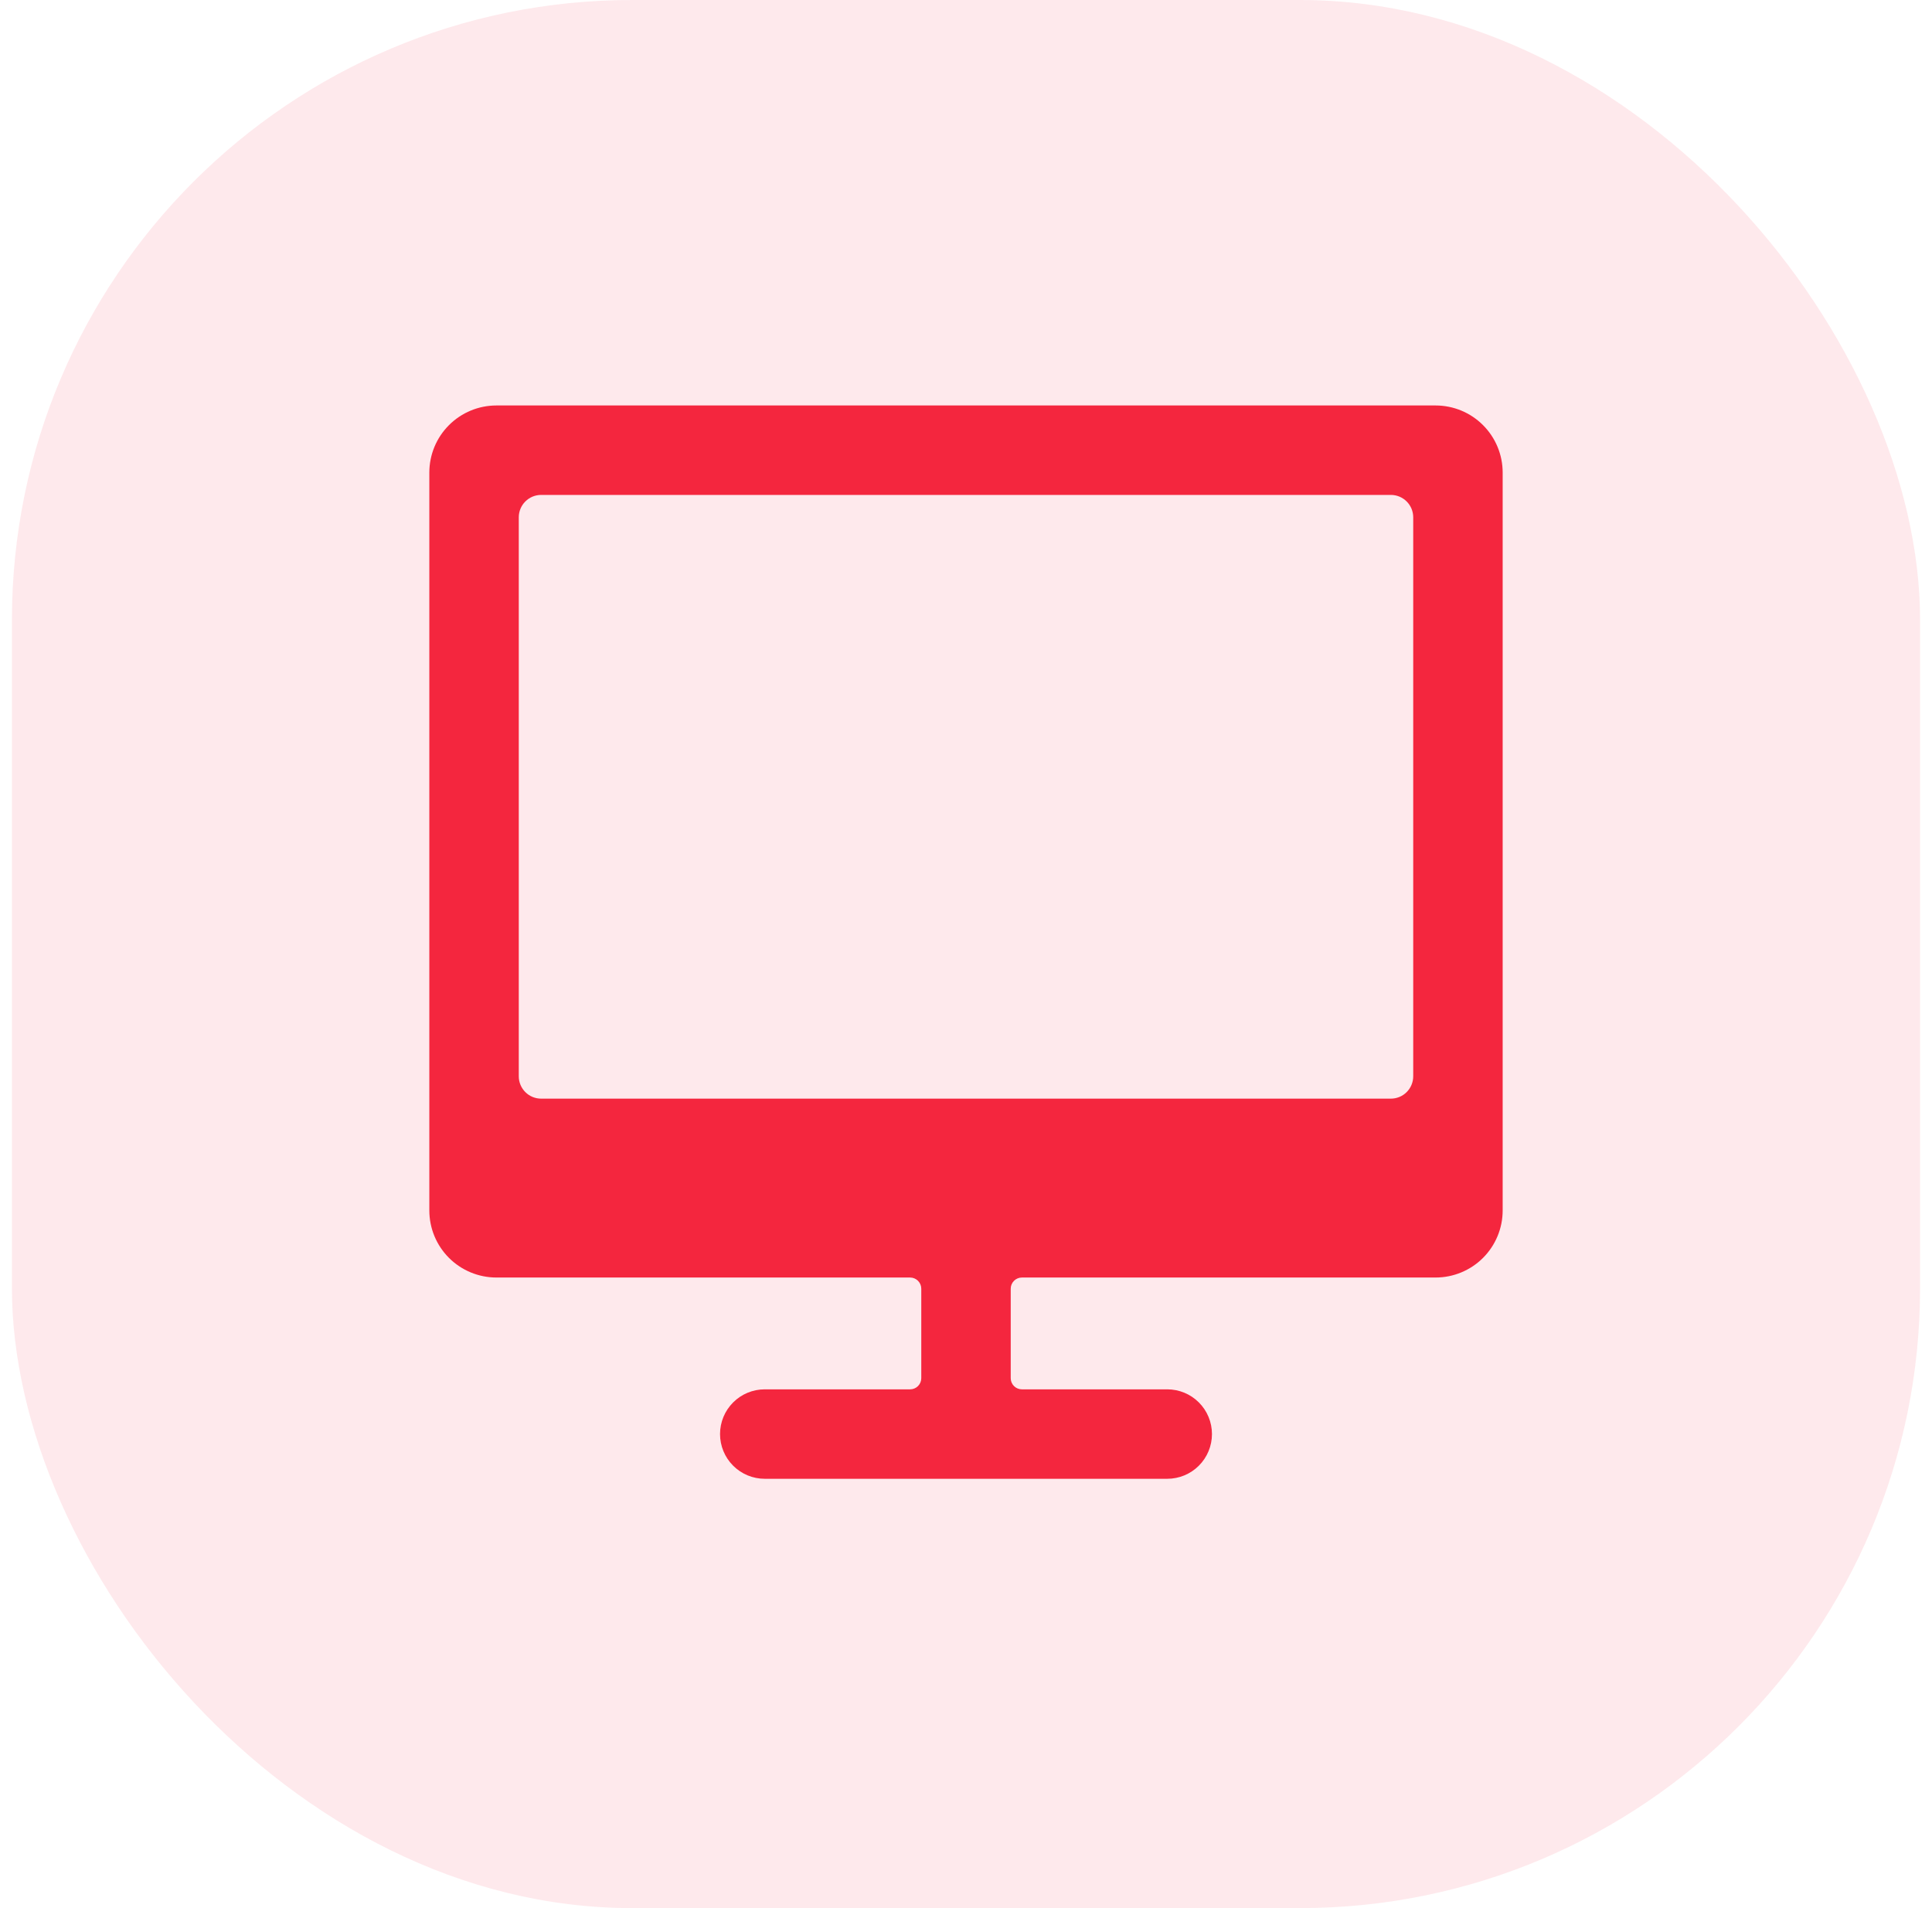 <svg width="81" height="80" viewBox="0 0 81 80" fill="none" xmlns="http://www.w3.org/2000/svg">
<rect opacity="0.1" x="0.5" width="80" height="80" rx="26" fill="#F4263E"/>
<g clip-path="url(#clip0_5918_2240)">
<path d="M60.188 17H20.812C20.067 17 19.351 17.296 18.824 17.824C18.296 18.351 18 19.067 18 19.812V50.75C18 51.496 18.296 52.211 18.824 52.739C19.351 53.266 20.067 53.562 20.812 53.562H38.156C38.281 53.562 38.4 53.612 38.488 53.7C38.576 53.788 38.625 53.907 38.625 54.031V57.781C38.625 57.906 38.576 58.025 38.488 58.113C38.4 58.201 38.281 58.25 38.156 58.25H32.062C31.565 58.25 31.088 58.447 30.737 58.799C30.385 59.151 30.188 59.628 30.188 60.125C30.188 60.622 30.385 61.099 30.737 61.451C31.088 61.803 31.565 62 32.062 62H48.938C49.435 62 49.912 61.803 50.263 61.451C50.615 61.099 50.812 60.622 50.812 60.125C50.812 59.628 50.615 59.151 50.263 58.799C49.912 58.447 49.435 58.25 48.938 58.25H42.844C42.719 58.25 42.6 58.201 42.512 58.113C42.424 58.025 42.375 57.906 42.375 57.781V54.031C42.375 53.907 42.424 53.788 42.512 53.7C42.6 53.612 42.719 53.562 42.844 53.562H60.188C60.933 53.562 61.649 53.266 62.176 52.739C62.704 52.211 63 51.496 63 50.75V19.812C63 19.067 62.704 18.351 62.176 17.824C61.649 17.296 60.933 17 60.188 17V17ZM59.25 45.125C59.25 45.374 59.151 45.612 58.975 45.788C58.8 45.964 58.561 46.062 58.312 46.062H22.688C22.439 46.062 22.2 45.964 22.025 45.788C21.849 45.612 21.75 45.374 21.75 45.125V21.688C21.75 21.439 21.849 21.2 22.025 21.025C22.2 20.849 22.439 20.75 22.688 20.75H58.312C58.561 20.75 58.8 20.849 58.975 21.025C59.151 21.2 59.25 21.439 59.25 21.688V45.125Z" fill="#F4263E"/>
</g>
<defs>
<clipPath id="clip0_5918_2240">
<rect width="45" height="45" fill="white" transform="translate(18 17)"/>
</clipPath>
</defs>
</svg>
